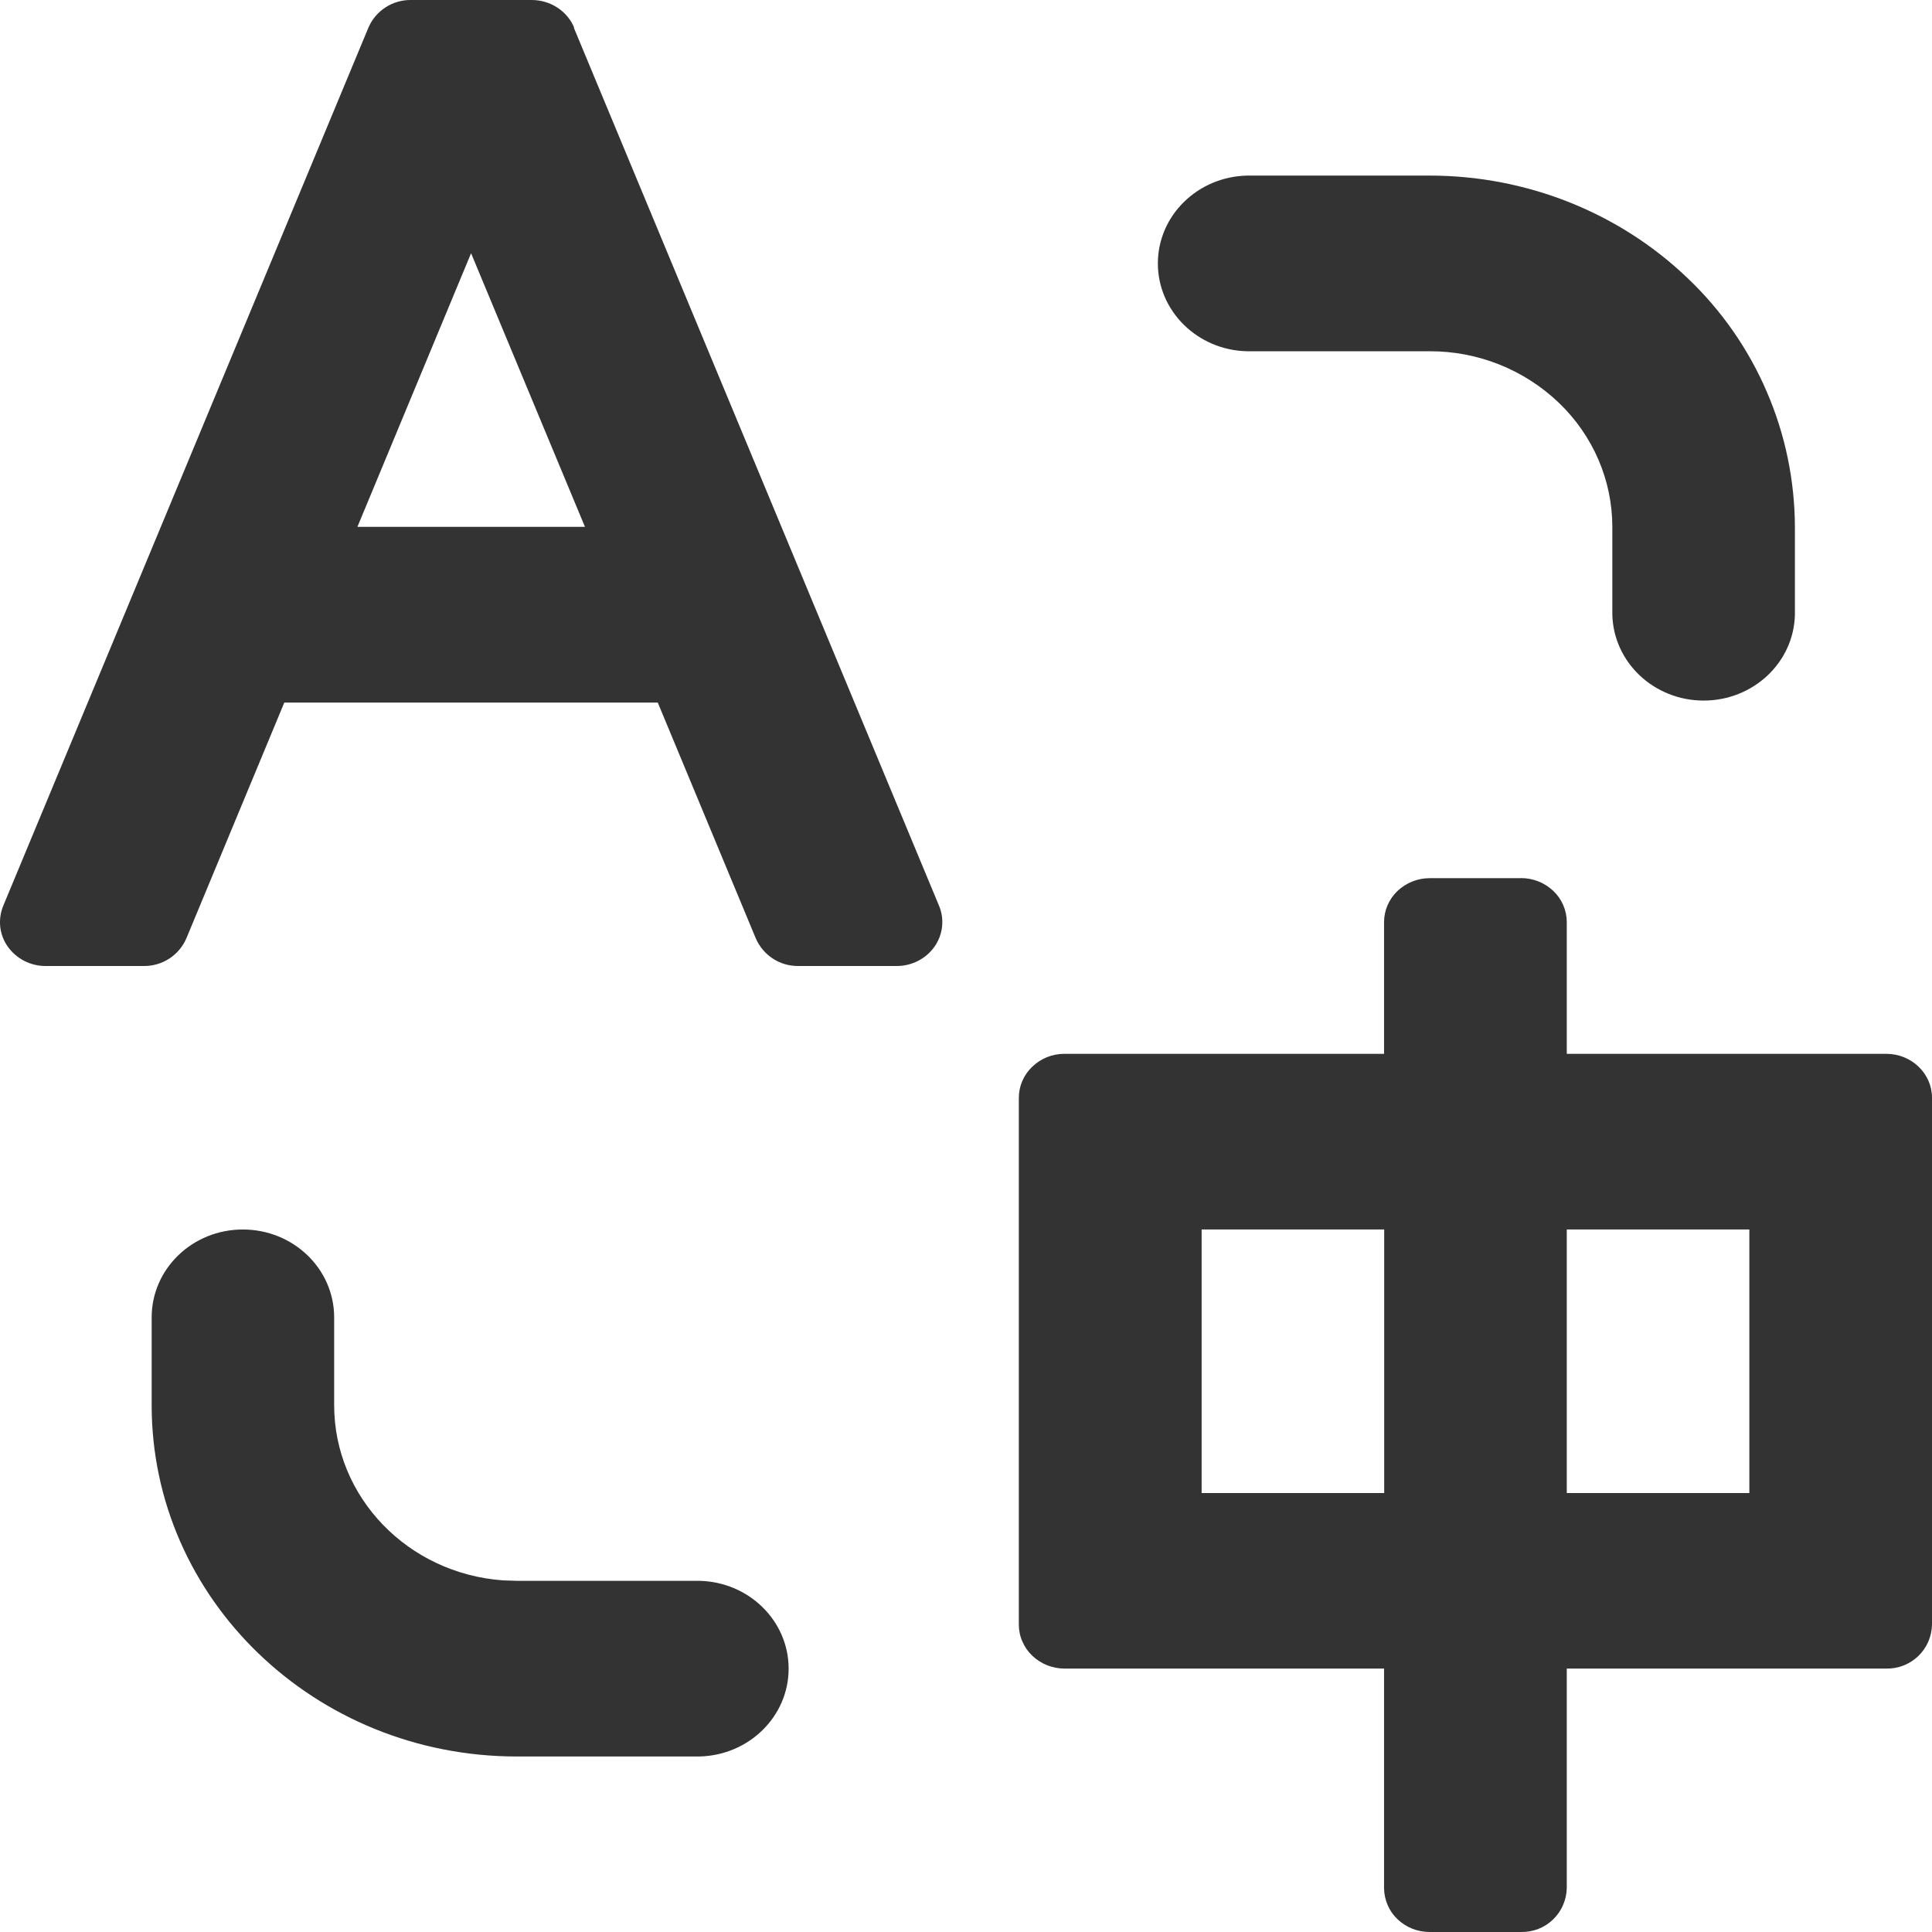 <svg xmlns='http://www.w3.org/2000/svg' width='26' height='26' viewBox='0 0 26 26' fill='none'>
            <path
              d='M20.471 11.817C20.634 11.817 20.79 11.881 20.905 11.991C20.962 12.045 21.007 12.11 21.038 12.182C21.069 12.254 21.085 12.332 21.085 12.41V14.182H25.386C25.724 14.182 26 14.447 26 14.773V21.863C25.997 22.023 25.931 22.175 25.816 22.286C25.701 22.397 25.546 22.458 25.386 22.455H21.085V25.41C21.083 25.489 21.066 25.567 21.034 25.639C21.003 25.712 20.957 25.777 20.9 25.832C20.843 25.887 20.776 25.93 20.702 25.959C20.629 25.987 20.55 26.001 20.471 26H19.24C19.078 26 18.923 25.939 18.806 25.827C18.749 25.773 18.704 25.708 18.674 25.637C18.643 25.565 18.627 25.488 18.626 25.41V22.455H14.326C14.164 22.455 14.009 22.393 13.892 22.282C13.835 22.228 13.79 22.163 13.759 22.091C13.727 22.019 13.711 21.942 13.711 21.863V14.773C13.711 14.617 13.776 14.465 13.892 14.355C14.009 14.243 14.164 14.181 14.326 14.182H18.626V12.41C18.626 12.252 18.691 12.102 18.806 11.991C18.923 11.88 19.078 11.818 19.24 11.818H20.47L20.471 11.817ZM3.268 16.546C3.947 16.546 4.497 17.075 4.497 17.729V18.91C4.497 20.147 5.487 21.176 6.77 21.268L6.955 21.274H9.412C10.08 21.289 10.613 21.814 10.613 22.456C10.613 23.098 10.08 23.623 9.412 23.638H6.955C4.241 23.638 2.041 21.521 2.041 18.91V17.729C2.041 17.075 2.59 16.546 3.268 16.546ZM18.628 16.546H16.171V20.093H18.628V16.546ZM23.542 16.546H21.085V20.093H23.542V16.546ZM7.155 5.83636e-05C7.406 5.83636e-05 7.632 0.146 7.727 0.372H7.722L12.637 12.189C12.714 12.371 12.689 12.579 12.576 12.74C12.518 12.821 12.442 12.887 12.353 12.932C12.264 12.977 12.166 13.001 12.067 13H10.741C10.62 13.001 10.501 12.966 10.4 12.9C10.299 12.834 10.219 12.739 10.171 12.628L8.852 9.455H3.826L2.508 12.628C2.46 12.739 2.38 12.834 2.279 12.9C2.177 12.966 2.058 13.001 1.937 13H0.615C0.515 13.001 0.417 12.977 0.328 12.932C0.24 12.887 0.163 12.821 0.105 12.74C0.049 12.661 0.014 12.569 0.003 12.472C-0.007 12.376 0.007 12.278 0.044 12.189L4.958 0.372C5.006 0.26 5.086 0.165 5.188 0.099C5.29 0.033 5.41 -0.002 5.532 5.83636e-05H7.155ZM19.24 2.363C20.544 2.363 21.794 2.861 22.716 3.748C23.169 4.179 23.53 4.698 23.777 5.273C24.025 5.847 24.153 6.466 24.155 7.092V8.272C24.141 8.914 23.595 9.428 22.927 9.428C22.259 9.428 21.714 8.914 21.698 8.272V7.092C21.698 6.464 21.44 5.863 20.978 5.42C20.51 4.973 19.887 4.725 19.24 4.727H16.783C16.116 4.713 15.582 4.187 15.582 3.545C15.582 2.903 16.115 2.378 16.783 2.363H19.24ZM6.339 3.409L4.81 7.09H7.872L6.34 3.409H6.339Z'
              fill='#333333'
            />
          </svg>